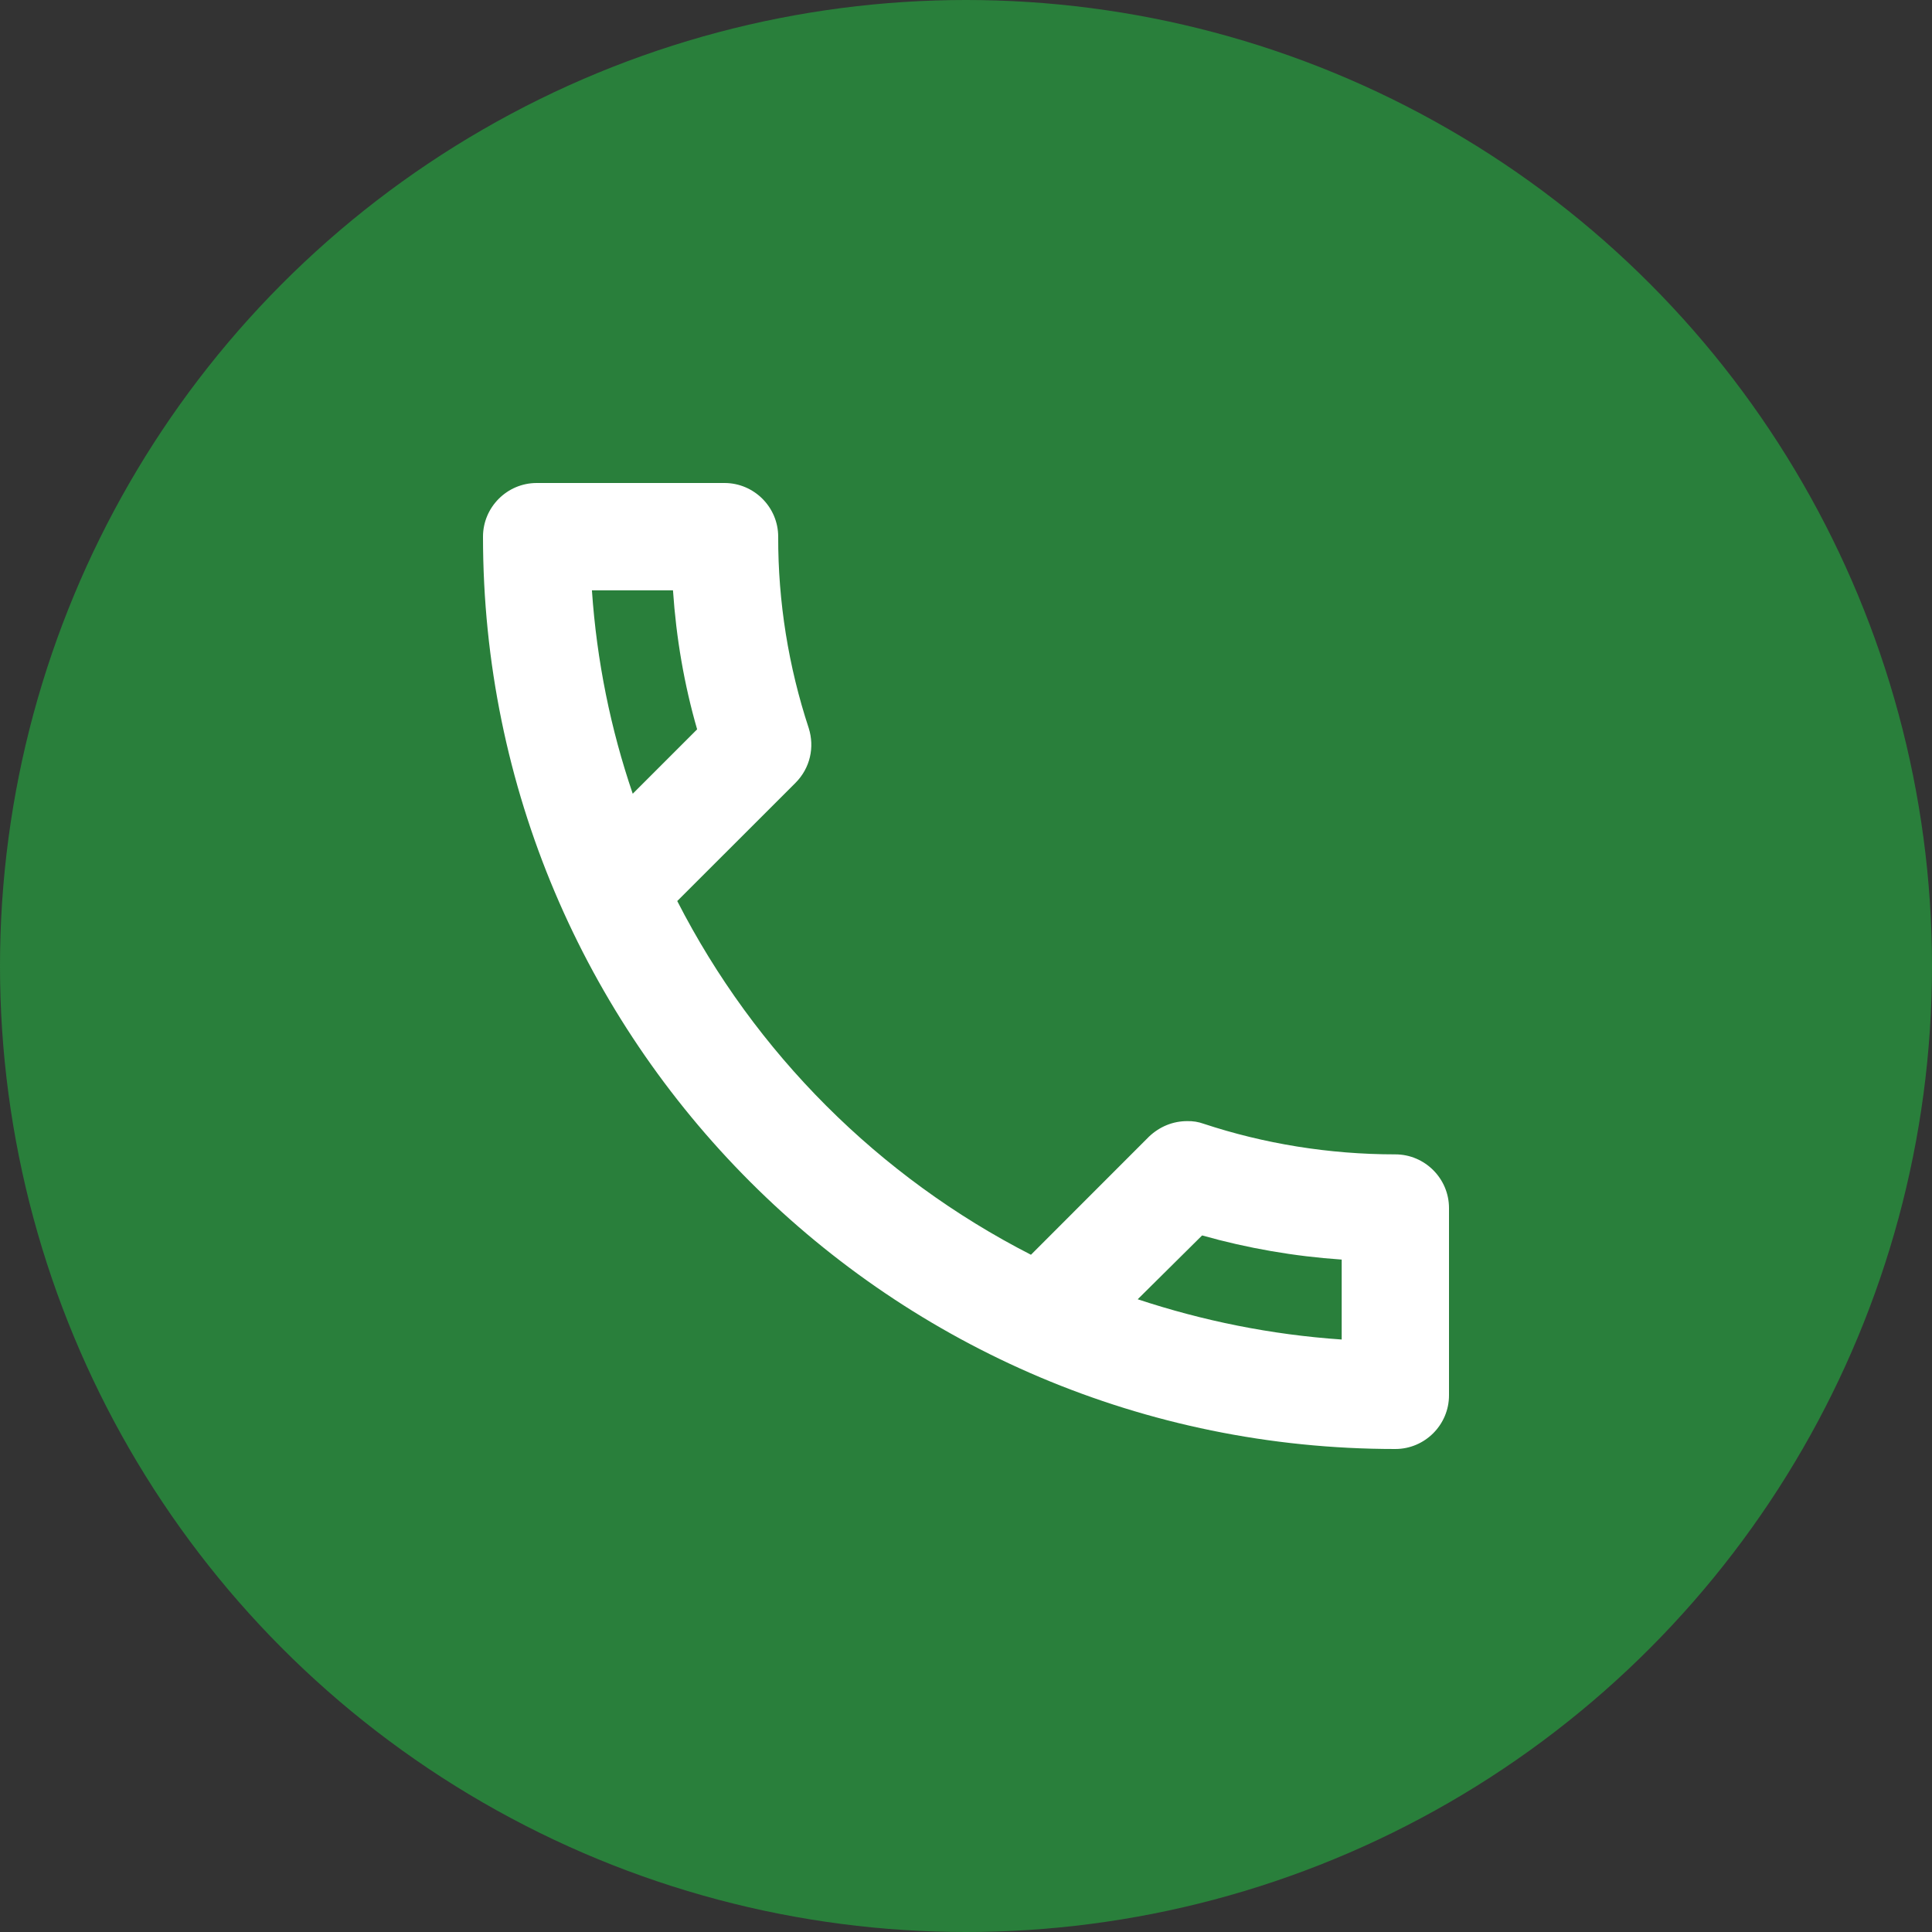 <svg xmlns="http://www.w3.org/2000/svg" width="24" height="24" viewBox="0 0 24 24" fill="none">
  <rect x="0" y="0" width="24" height="24" fill="#333333" stroke="none"/>
  <circle cx="12" cy="12" r="12" fill="#297F3B"/>
  <path d="M8.36 7.333C8.4 7.927 8.5 8.507 8.66 9.06L7.86 9.86C7.587 9.06 7.413 8.213 7.353 7.333H8.36ZM14.933 15.347C15.5 15.507 16.08 15.607 16.667 15.647V16.64C15.787 16.58 14.94 16.407 14.133 16.14L14.933 15.347ZM9 6H6.667C6.3 6 6 6.3 6 6.667C6 12.927 11.073 18 17.333 18C17.7 18 18 17.7 18 17.333V15.007C18 14.64 17.7 14.34 17.333 14.34C16.507 14.34 15.7 14.207 14.953 13.96C14.887 13.936 14.817 13.925 14.747 13.927C14.573 13.927 14.407 13.993 14.273 14.12L12.807 15.587C10.917 14.62 9.38 13.083 8.413 11.193L9.88 9.727C10.067 9.54 10.12 9.28 10.047 9.047C9.794 8.279 9.665 7.475 9.667 6.667C9.667 6.3 9.367 6 9 6Z" fill="white"/>
</svg>